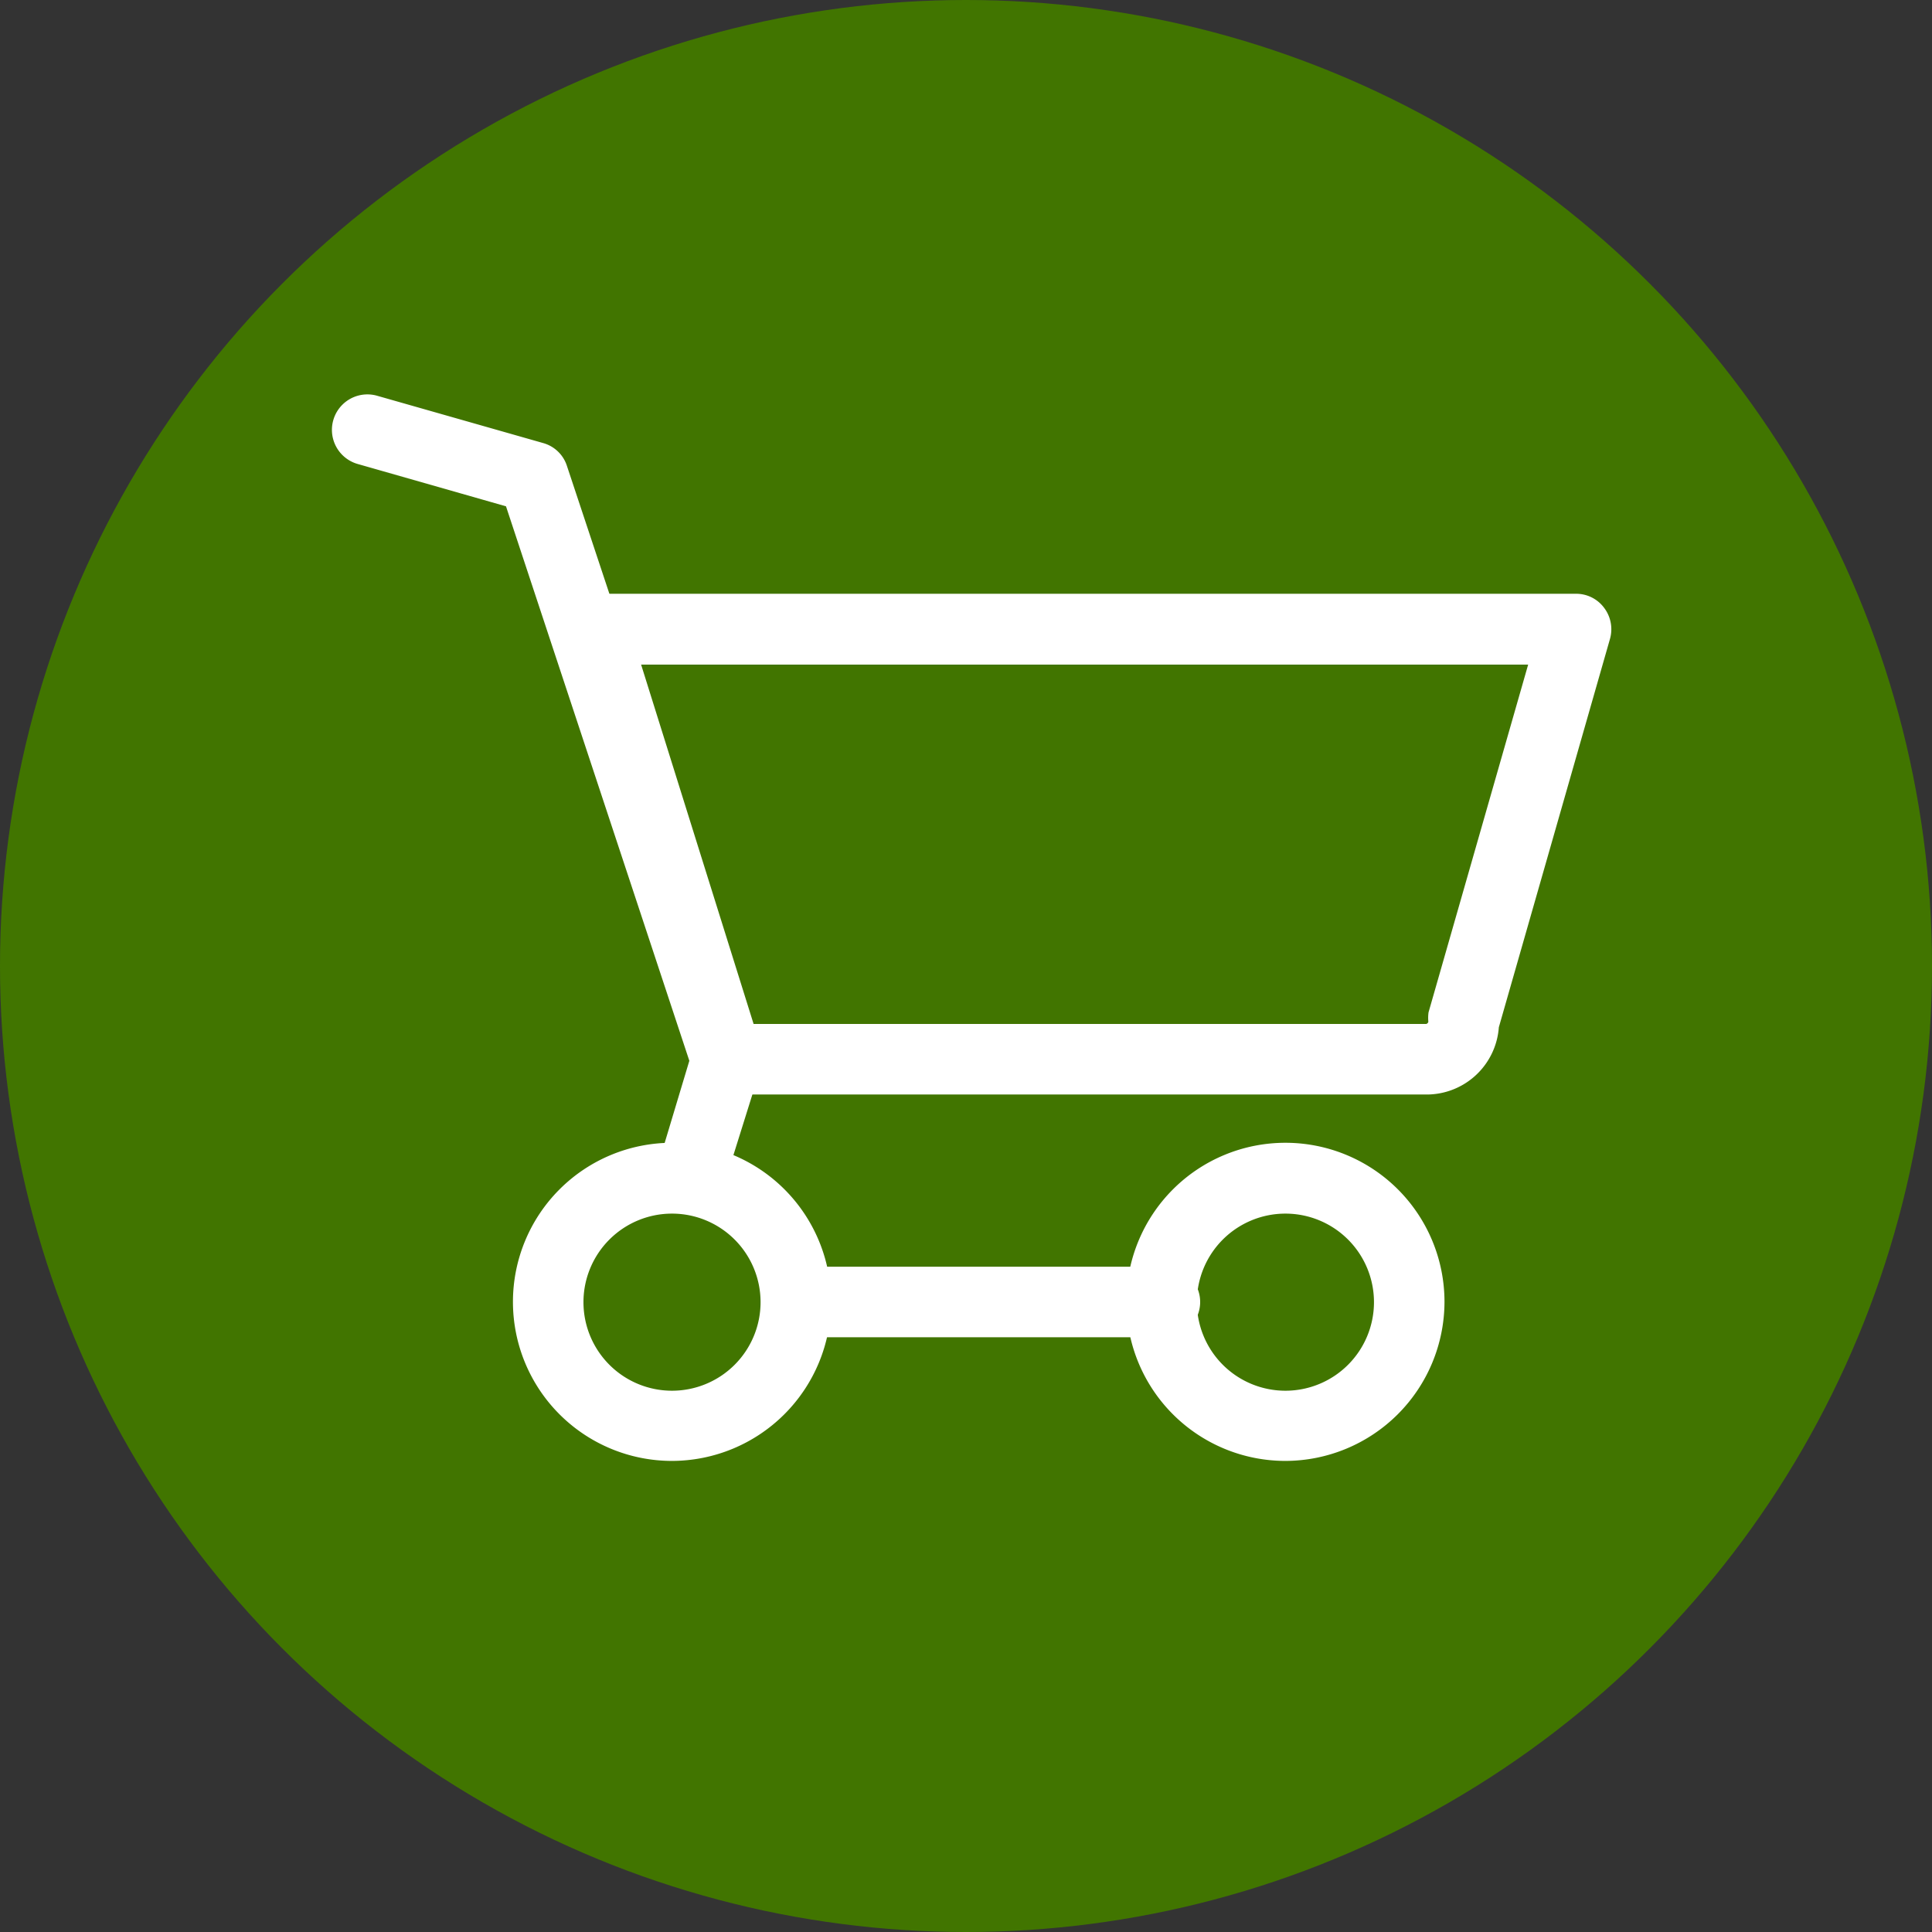 <svg xmlns="http://www.w3.org/2000/svg" viewBox="0 0 60 60"><rect x="0" y="0" width="60" height="60" fill="#333333" stroke="none"/><defs><style>.cls-1{fill:#417500;}.cls-2{fill:#fff;stroke:#fff;stroke-width:0.5px;}</style></defs><title>Asset 2</title><g id="Layer_2" data-name="Layer 2"><g id="Layer_1-2" data-name="Layer 1"><circle class="cls-1" cx="30" cy="30" r="30"></circle><path class="cls-2" d="M20.87,45.12a4.69,4.69,0,1,1,4.69-4.69,4.7,4.7,0,0,1-4.69,4.69Zm0-7.68a3,3,0,1,0,3,3,3,3,0,0,0-3-3Z"></path><path class="cls-2" d="M39.92,45.12a4.69,4.69,0,1,1,4.69-4.69,4.7,4.7,0,0,1-4.69,4.69Zm0-7.68a3,3,0,1,0,3,3,3,3,0,0,0-3-3Z"></path><path class="cls-2" d="M36.08,41.28H25.26a.85.85,0,1,1,0-1.69H36.08a.85.85,0,1,1,0,1.69Z"></path><path class="cls-2" d="M21.48,37.33a.73.73,0,0,1-.25,0,.84.84,0,0,1-.56-1.06l1-3.33L15.91,15.52l-4.73-1.35a.85.85,0,0,1,.46-1.64L16.8,14a.83.83,0,0,1,.57.55l6,18.07a.84.84,0,0,1,0,.52l-1.12,3.58a.84.84,0,0,1-.81.6Z"></path><path class="cls-2" d="M44.23,33.74H22.6a.84.84,0,0,1-.81-.59L17.61,19.79a.83.83,0,0,1,.12-.76.88.88,0,0,1,.69-.34H48.94a.83.83,0,0,1,.68.34.85.85,0,0,1,.14.74L46.3,31.86a2,2,0,0,1-2.07,1.88Zm-21-1.69h21a.34.34,0,0,0,.38-.32,1,1,0,0,1,0-.24l3.18-11.1H19.57l3.65,11.66Z"></path></g></g></svg>